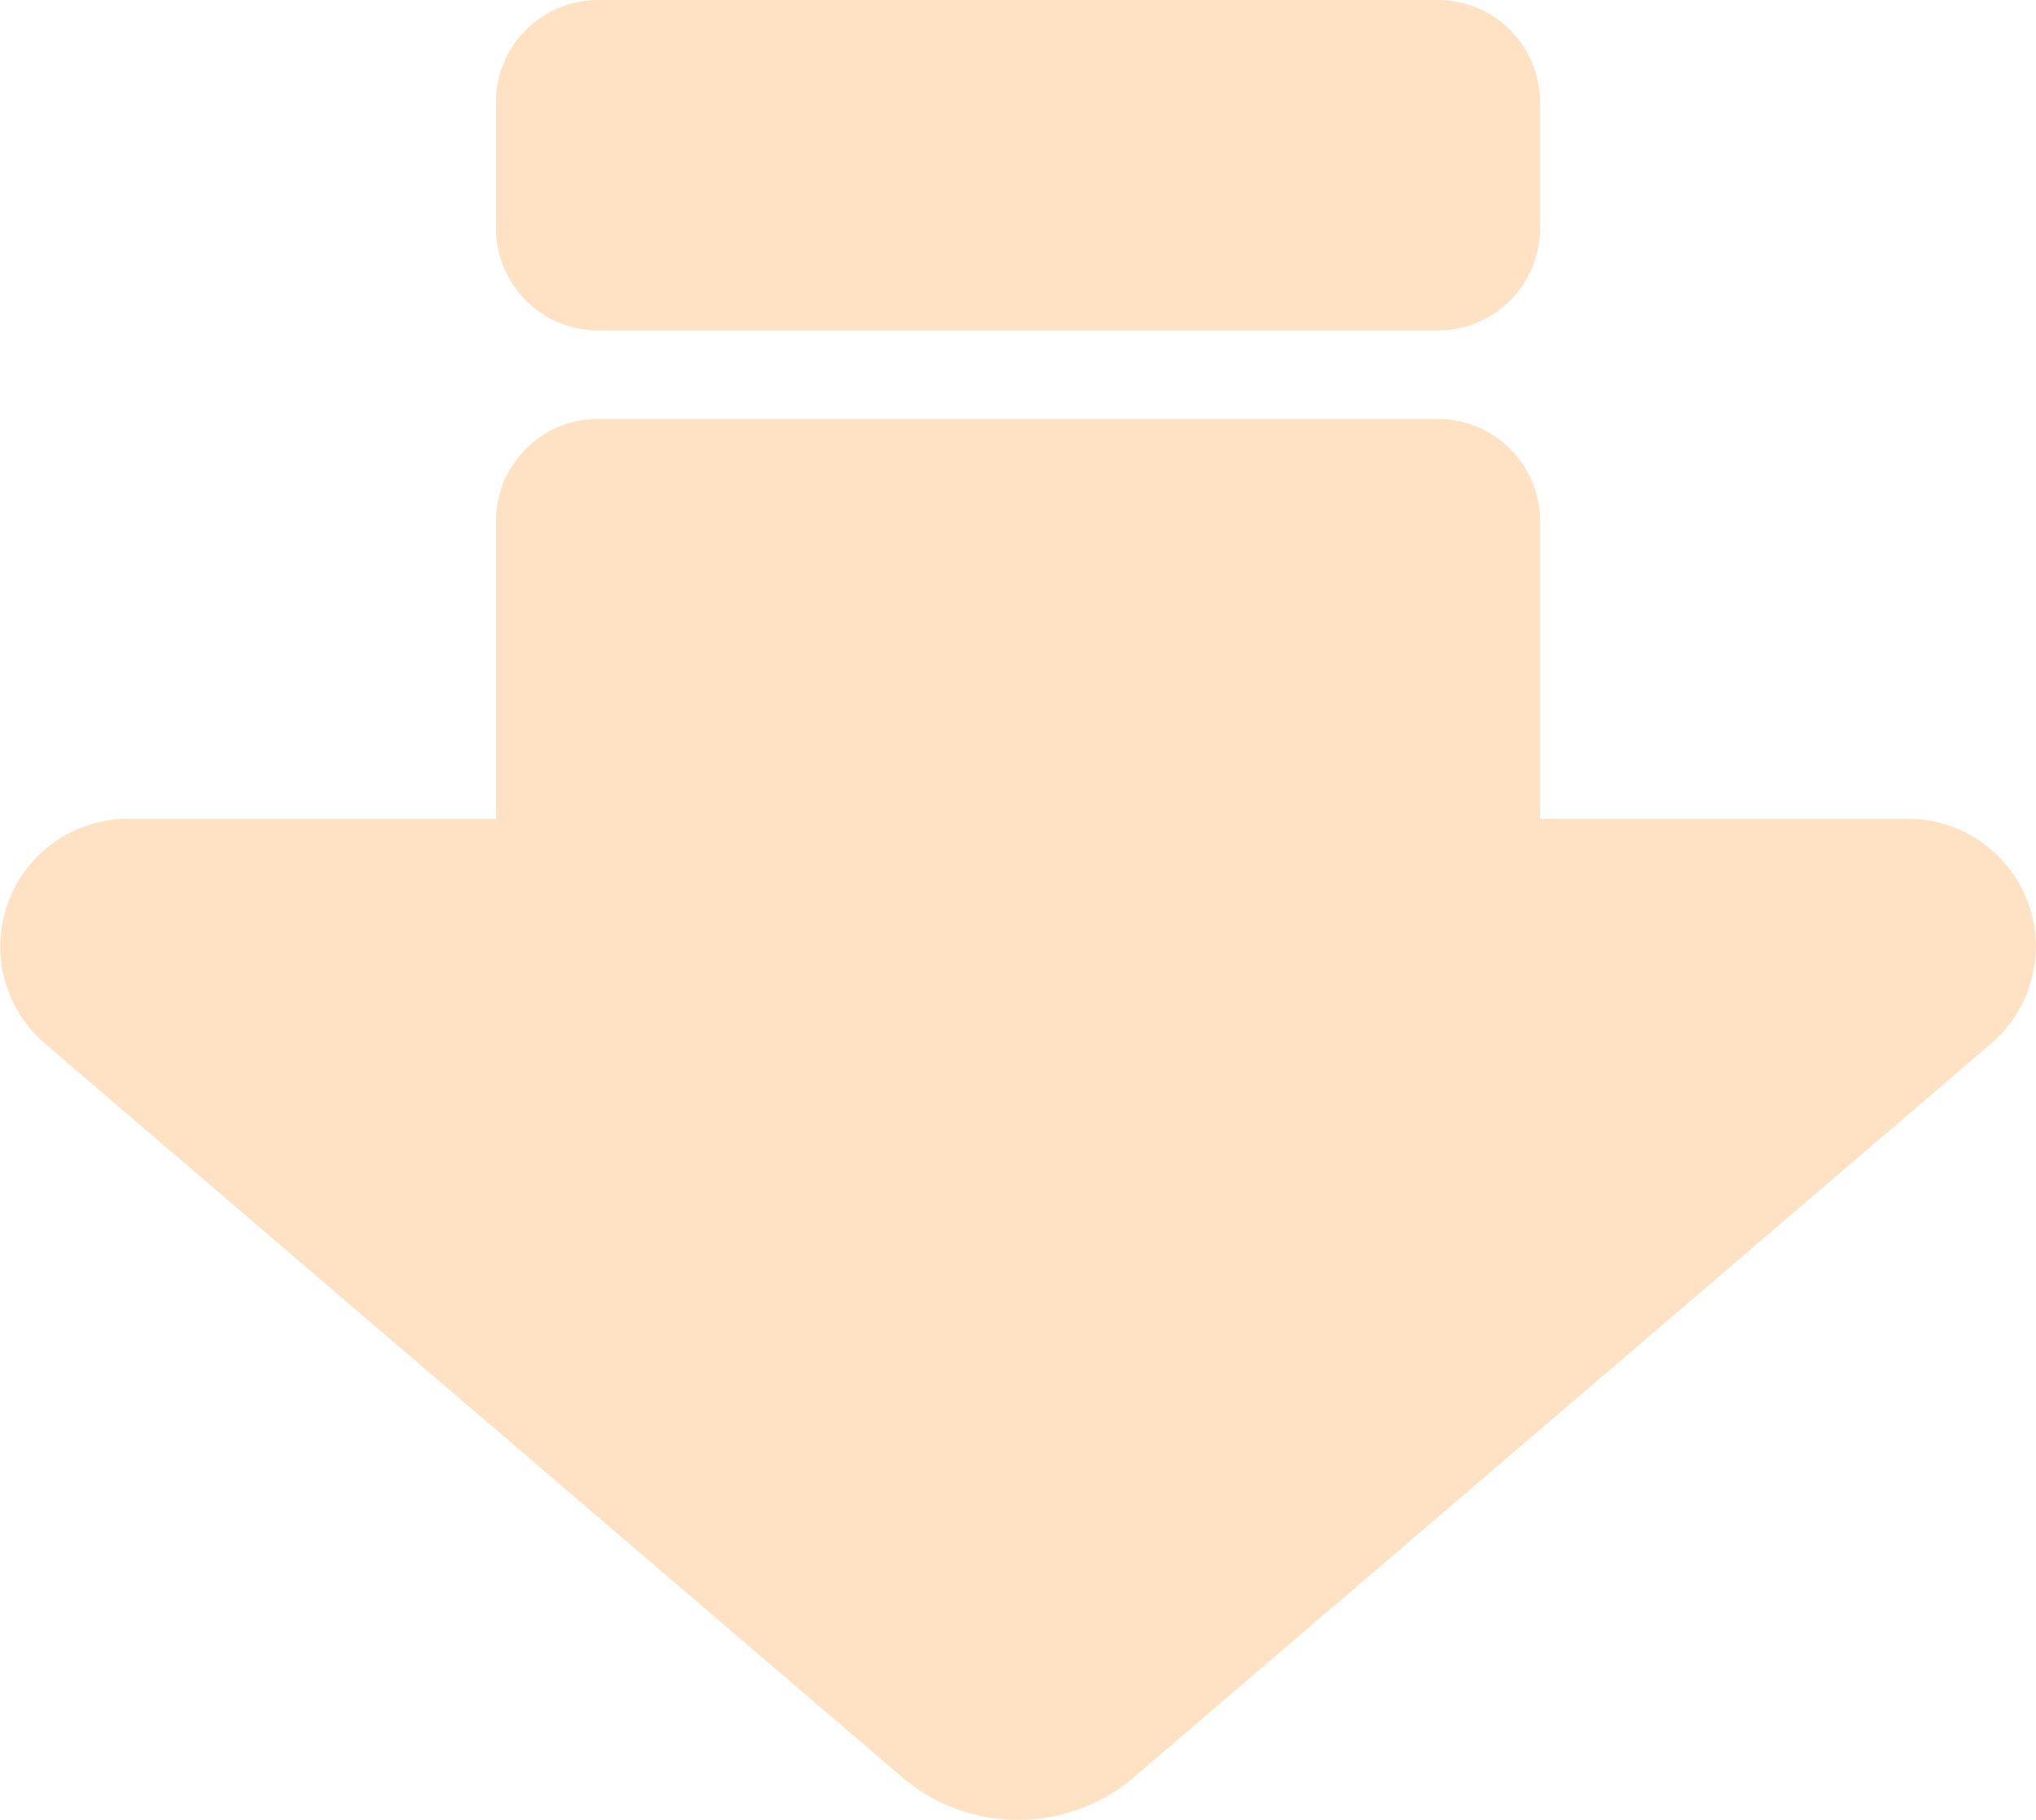 <svg xmlns="http://www.w3.org/2000/svg" xmlns:xlink="http://www.w3.org/1999/xlink" width="64.96" height="58.07" viewBox="0 0 64.96 58.07"><defs><clipPath id="a"><rect width="64.96" height="58.07" fill="#ffe2c4"/></clipPath></defs><g transform="translate(0 0)" clip-path="url(#a)"><path d="M22.674,16.4H49.465a3.261,3.261,0,0,1,3.26,3.26V34.224a3.261,3.261,0,0,1-3.26,3.26H22.674a3.261,3.261,0,0,1-3.26-3.26V19.658a3.261,3.261,0,0,1,3.26-3.26" transform="translate(-3.59 -3.032)" fill="#ffe2c4"/><path d="M22.674,0H49.465a3.261,3.261,0,0,1,3.26,3.26V7.283a3.261,3.261,0,0,1-3.26,3.26H22.674a3.261,3.261,0,0,1-3.26-3.26V3.26A3.261,3.261,0,0,1,22.674,0" transform="translate(-3.59 0)" fill="#ffe2c4"/><path d="M36.19,62.626l27.337-23.4a4.076,4.076,0,0,0-2.651-7.172H4.084a4.076,4.076,0,0,0-2.651,7.172l27.337,23.4a5.705,5.705,0,0,0,7.421,0" transform="translate(0 -5.927)" fill="#ffe2c4"/></g></svg>